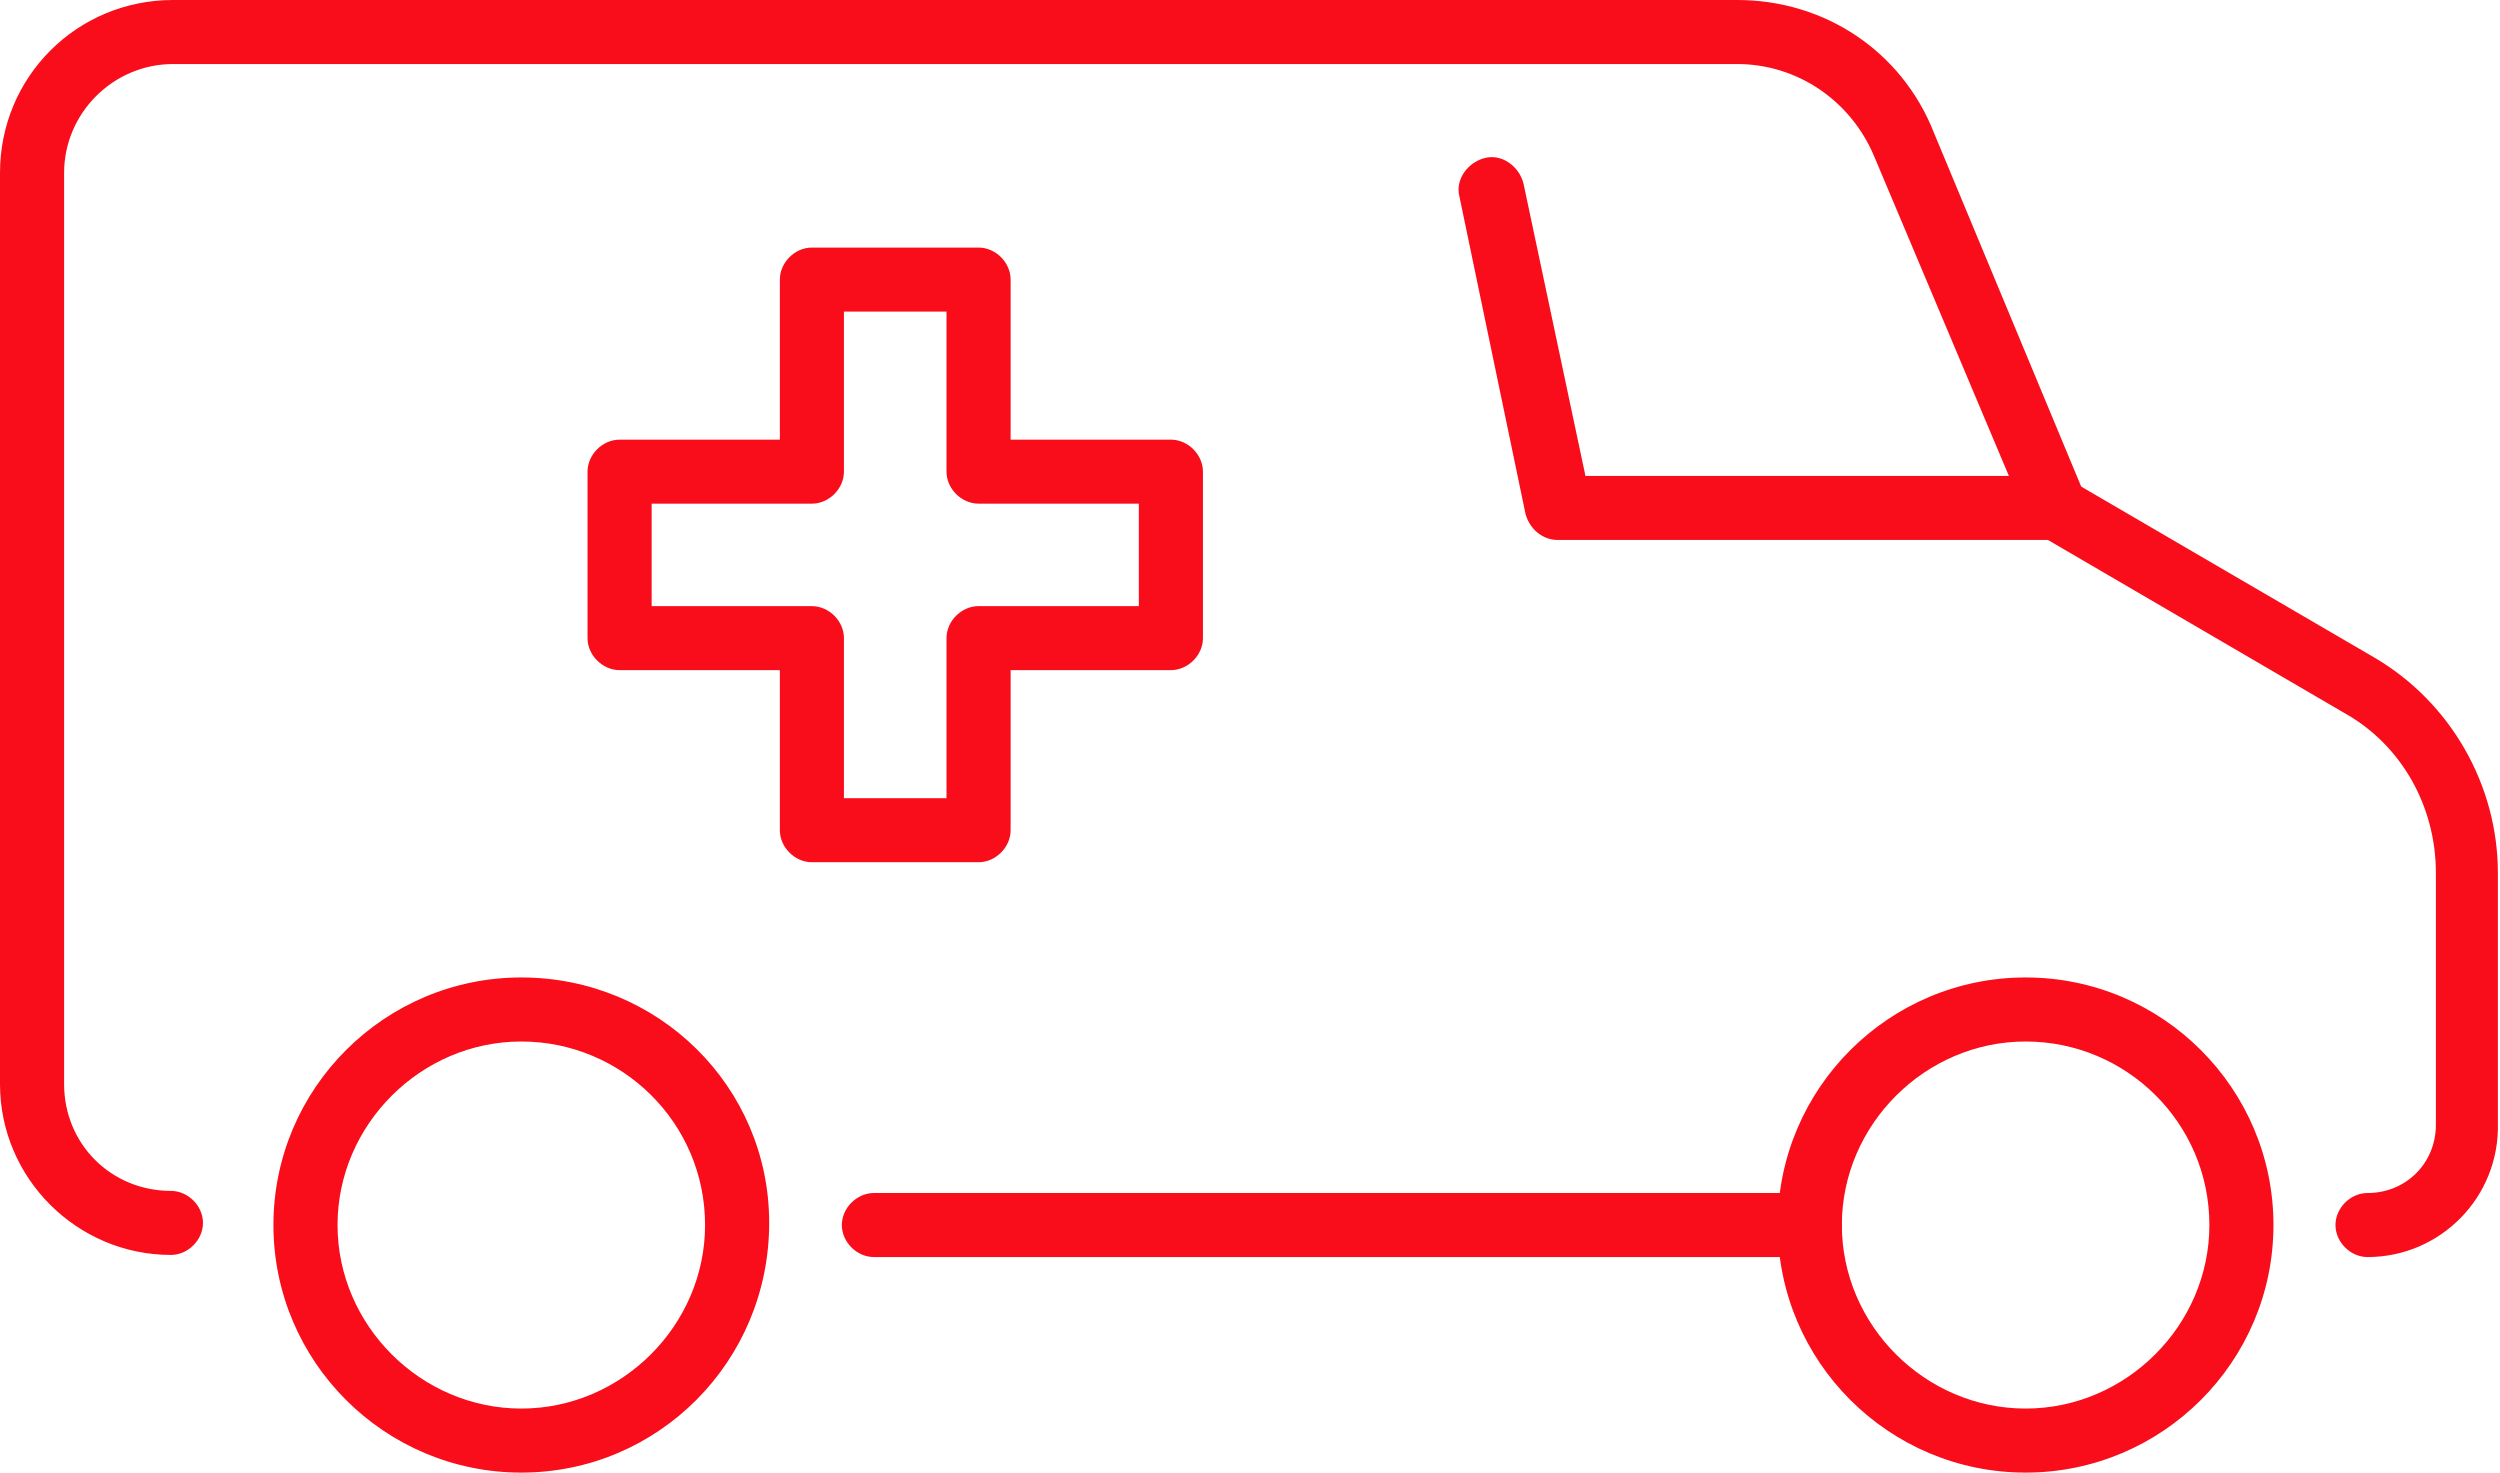 <svg xmlns="http://www.w3.org/2000/svg" width="73" height="43" viewBox="0 0 73 43" fill="none"><path d="M15.222 43C11.229 43 7.984 39.759 7.984 35.771C7.984 31.783 11.229 28.542 15.222 28.542C19.215 28.542 22.46 31.72 22.46 35.709C22.46 39.759 19.215 43 15.222 43ZM15.222 30.412C12.29 30.412 9.856 32.842 9.856 35.771C9.856 38.7 12.29 41.13 15.222 41.13C18.154 41.13 20.588 38.7 20.588 35.771C20.588 32.78 18.154 30.412 15.222 30.412Z" fill="#F90D1B"></path><path d="M59.148 43C55.155 43 51.91 39.759 51.91 35.771C51.91 31.783 55.155 28.542 59.148 28.542C63.141 28.542 66.385 31.783 66.385 35.771C66.385 39.759 63.141 43 59.148 43ZM59.148 30.412C56.215 30.412 53.782 32.842 53.782 35.771C53.782 38.7 56.215 41.13 59.148 41.13C62.08 41.13 64.514 38.7 64.514 35.771C64.514 32.78 62.08 30.412 59.148 30.412Z" fill="#F90D1B"></path><path d="M52.846 36.706H25.518C25.019 36.706 24.582 36.27 24.582 35.771C24.582 35.272 25.019 34.836 25.518 34.836H52.846C53.345 34.836 53.782 35.272 53.782 35.771C53.782 36.27 53.345 36.706 52.846 36.706Z" fill="#F90D1B"></path><path d="M69.132 36.706C68.632 36.706 68.196 36.27 68.196 35.771C68.196 35.273 68.632 34.836 69.132 34.836C70.255 34.836 71.128 33.964 71.128 32.842V25.488C71.128 23.556 70.13 21.749 68.445 20.814L59.586 15.642C59.398 15.517 59.273 15.393 59.211 15.206L54.719 4.549C54.032 2.929 52.473 1.87 50.726 1.87H5.054C3.307 1.87 1.872 3.303 1.872 5.048V31.658C1.872 33.403 3.244 34.774 4.991 34.774C5.491 34.774 5.927 35.21 5.927 35.709C5.927 36.207 5.491 36.644 4.991 36.644C2.246 36.644 0 34.4 0 31.658V5.048C0 2.243 2.246 0 5.054 0H50.726C53.284 0 55.53 1.496 56.466 3.864L60.771 14.209L69.319 19.194C71.565 20.503 72.938 22.933 72.938 25.488V32.78C73 34.961 71.253 36.706 69.132 36.706Z" fill="#F90D1B"></path><path d="M28.574 25.177H23.707C23.208 25.177 22.772 24.741 22.772 24.242V19.568H18.092C17.593 19.568 17.156 19.132 17.156 18.633V13.773C17.156 13.274 17.593 12.838 18.092 12.838H22.772V8.164C22.772 7.665 23.208 7.229 23.707 7.229H28.574C29.073 7.229 29.51 7.665 29.51 8.164V12.838H34.19C34.689 12.838 35.126 13.274 35.126 13.773V18.633C35.126 19.132 34.689 19.568 34.19 19.568H29.51V24.242C29.51 24.741 29.073 25.177 28.574 25.177ZM24.643 23.307H27.638V18.633C27.638 18.135 28.075 17.699 28.574 17.699H33.254V14.707H28.574C28.075 14.707 27.638 14.271 27.638 13.773V9.099H24.643V13.773C24.643 14.271 24.207 14.707 23.707 14.707H19.028V17.699H23.707C24.207 17.699 24.643 18.135 24.643 18.633V23.307Z" fill="#F90D1B"></path><path d="M60.022 15.767H45.484C45.047 15.767 44.673 15.455 44.548 15.019L42.614 5.733C42.489 5.235 42.864 4.736 43.363 4.612C43.862 4.487 44.361 4.861 44.486 5.359L46.295 13.897H60.084C60.583 13.897 61.02 14.333 61.02 14.832C61.02 15.33 60.583 15.767 60.022 15.767Z" fill="#F90D1B"></path></svg>